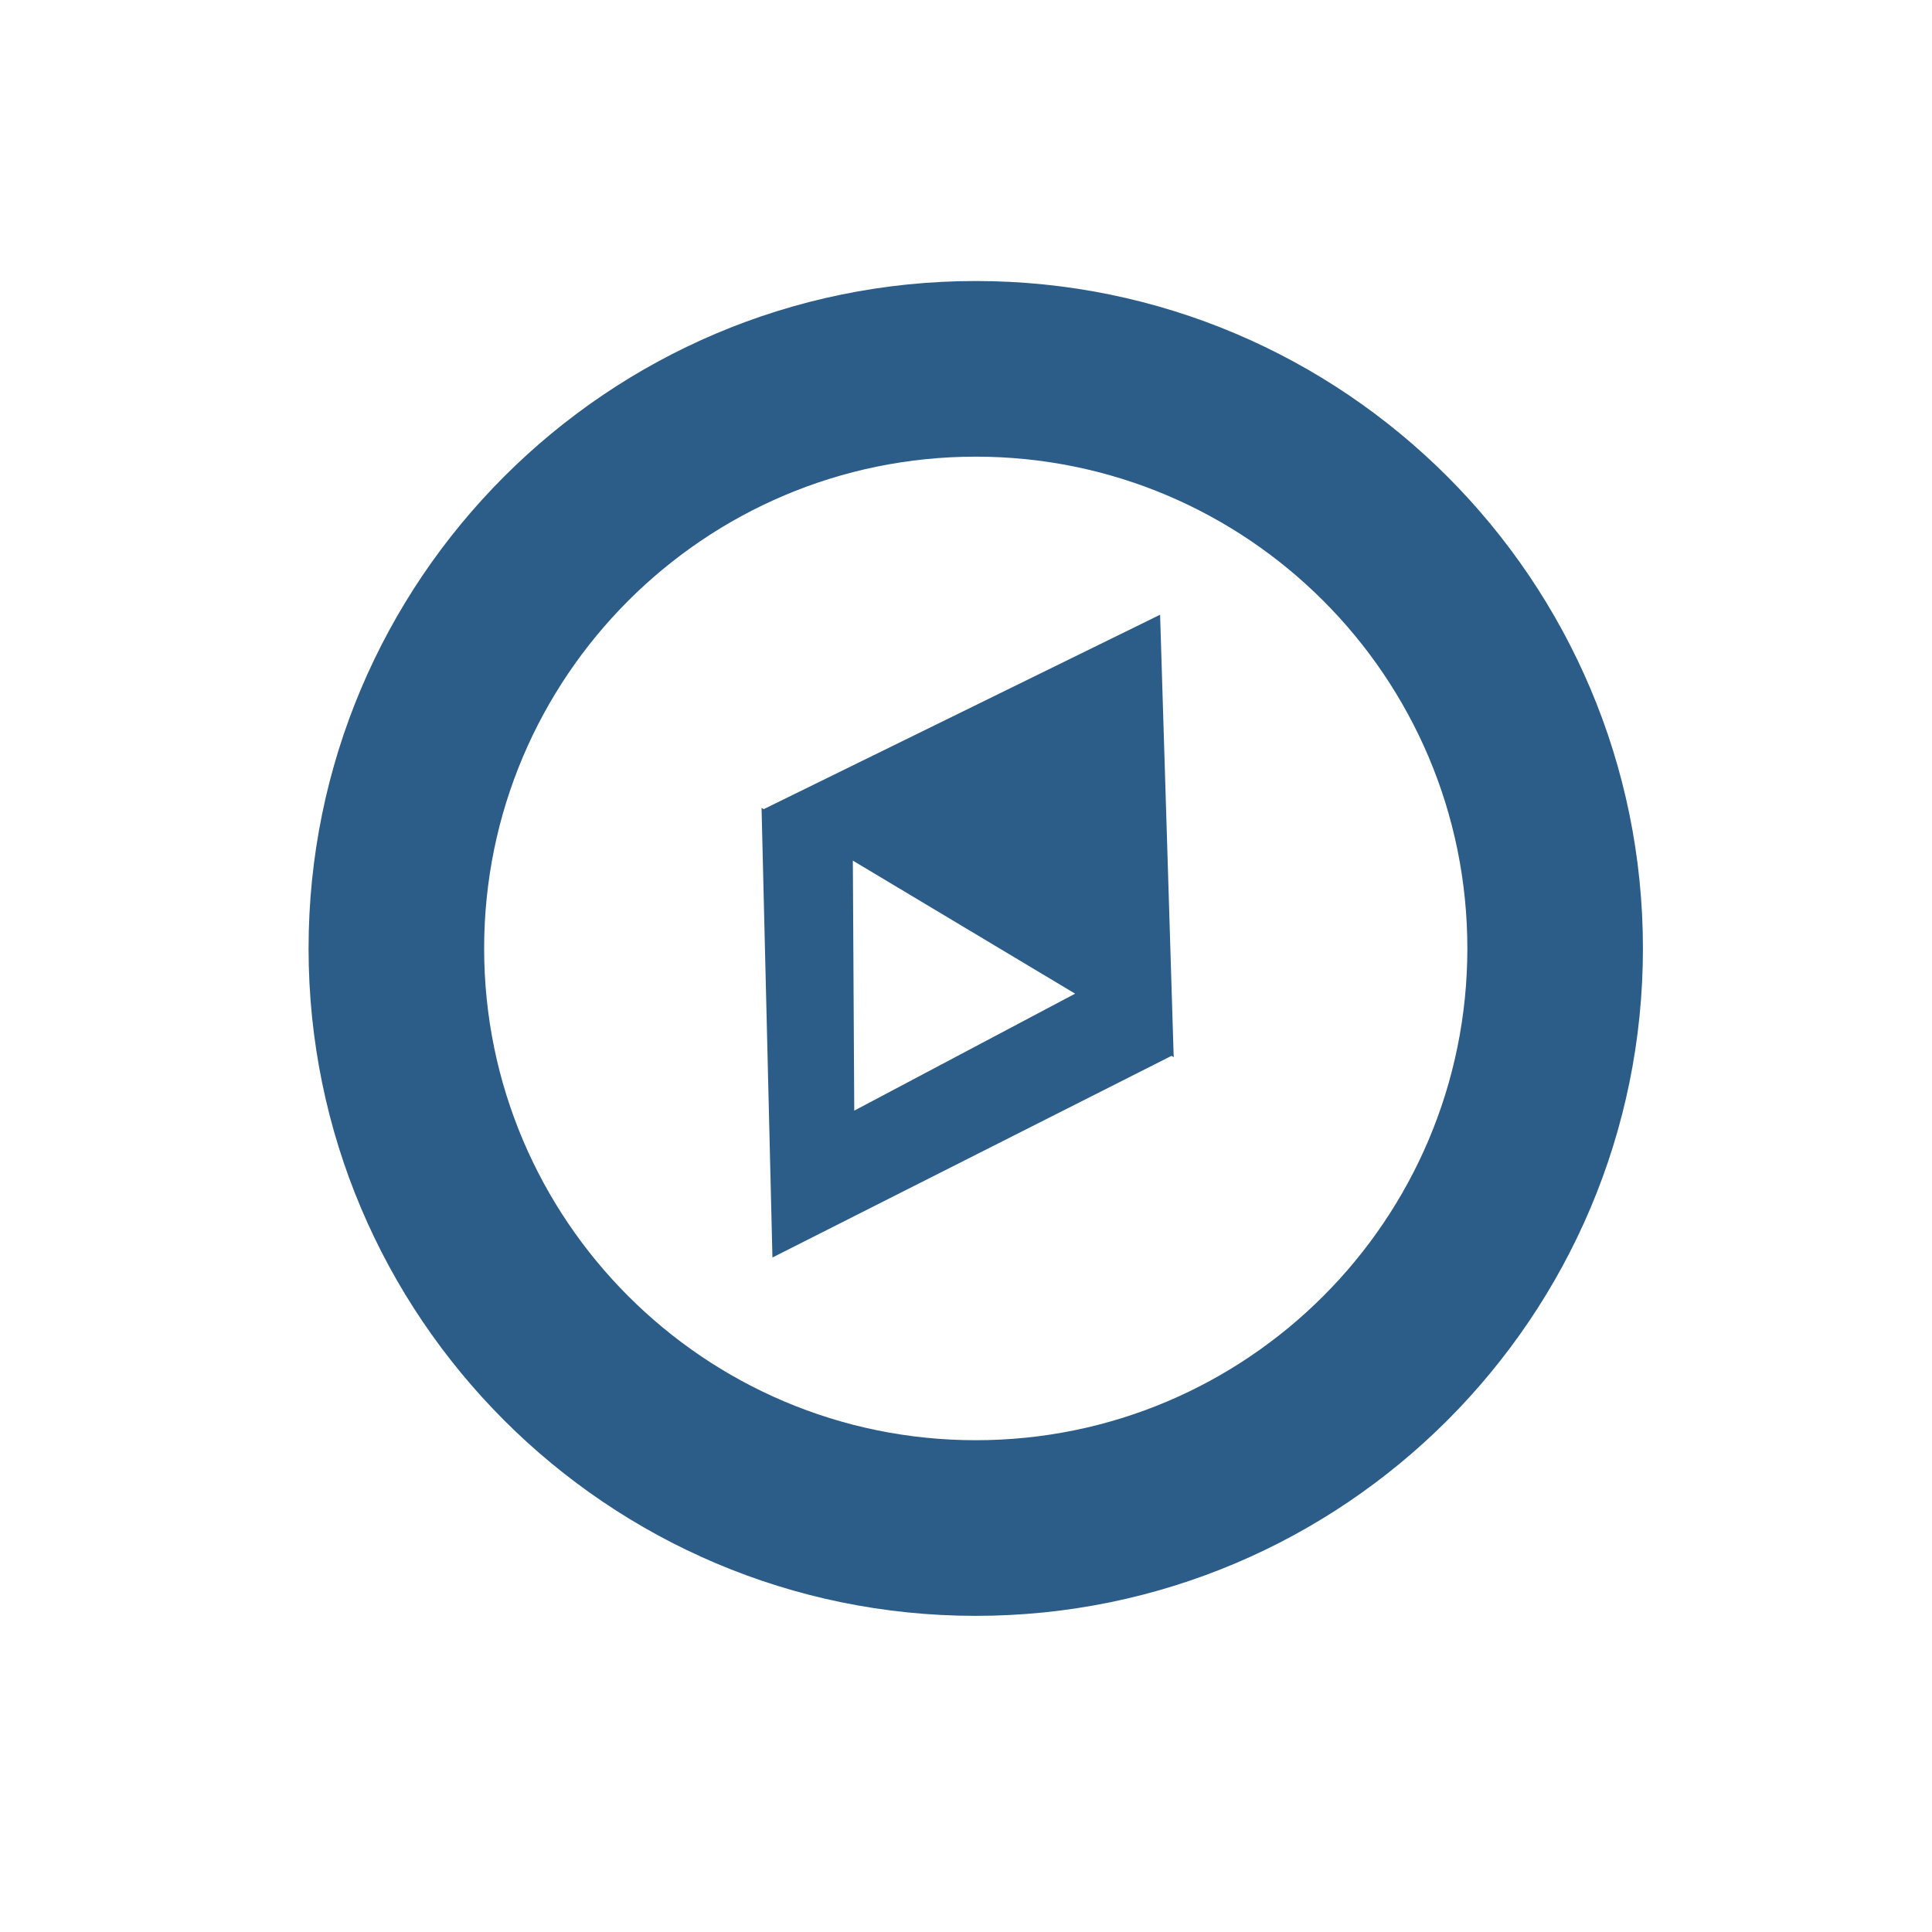 <?xml version="1.0" encoding="UTF-8" standalone="no"?>
<!DOCTYPE svg PUBLIC "-//W3C//DTD SVG 1.1//EN" "http://www.w3.org/Graphics/SVG/1.1/DTD/svg11.dtd">
<svg width="100%" height="100%" viewBox="0 0 110 110" version="1.1" xmlns="http://www.w3.org/2000/svg" xmlns:xlink="http://www.w3.org/1999/xlink" xml:space="preserve" xmlns:serif="http://www.serif.com/" style="fill-rule:evenodd;clip-rule:evenodd;stroke-linejoin:round;stroke-miterlimit:1.414;">
    <g transform="matrix(1,0,0,1,-1100,-20)">
        <g id="iko_m_kompas" transform="matrix(1.068,0,0,1,1079.71,-0.769)">
            <rect x="19" y="20.769" width="103" height="110" style="fill:none;"/>
            <g transform="matrix(0.936,0,0,1,-1011,0.769)">
                <path d="M1156,36C1176.97,36 1194,53.027 1194,74C1194,94.973 1176.97,112 1156,112C1135.03,112 1118,94.973 1118,74C1118,53.027 1135.03,36 1156,36ZM1156,46C1171.45,46 1184,58.546 1184,74C1184,89.454 1171.45,102 1156,102C1140.55,102 1128,89.454 1128,74C1128,58.546 1140.55,46 1156,46Z" style="fill:rgb(44,93,136);"/>
            </g>
            <g transform="matrix(0.936,0,0,1,-1011,0.769)">
                <path d="M1167.27,80.051L1167.28,80.053L1167.27,80.055L1167.28,80.19L1167.15,80.116L1144.42,91.597L1143.8,66L1143.92,66.071L1166.5,55L1167.27,80.051ZM1149.08,83.235L1161.66,76.575L1149,69L1149.08,83.235Z" style="fill:rgb(44,93,136);"/>
            </g>
        </g>
    </g>
</svg>
